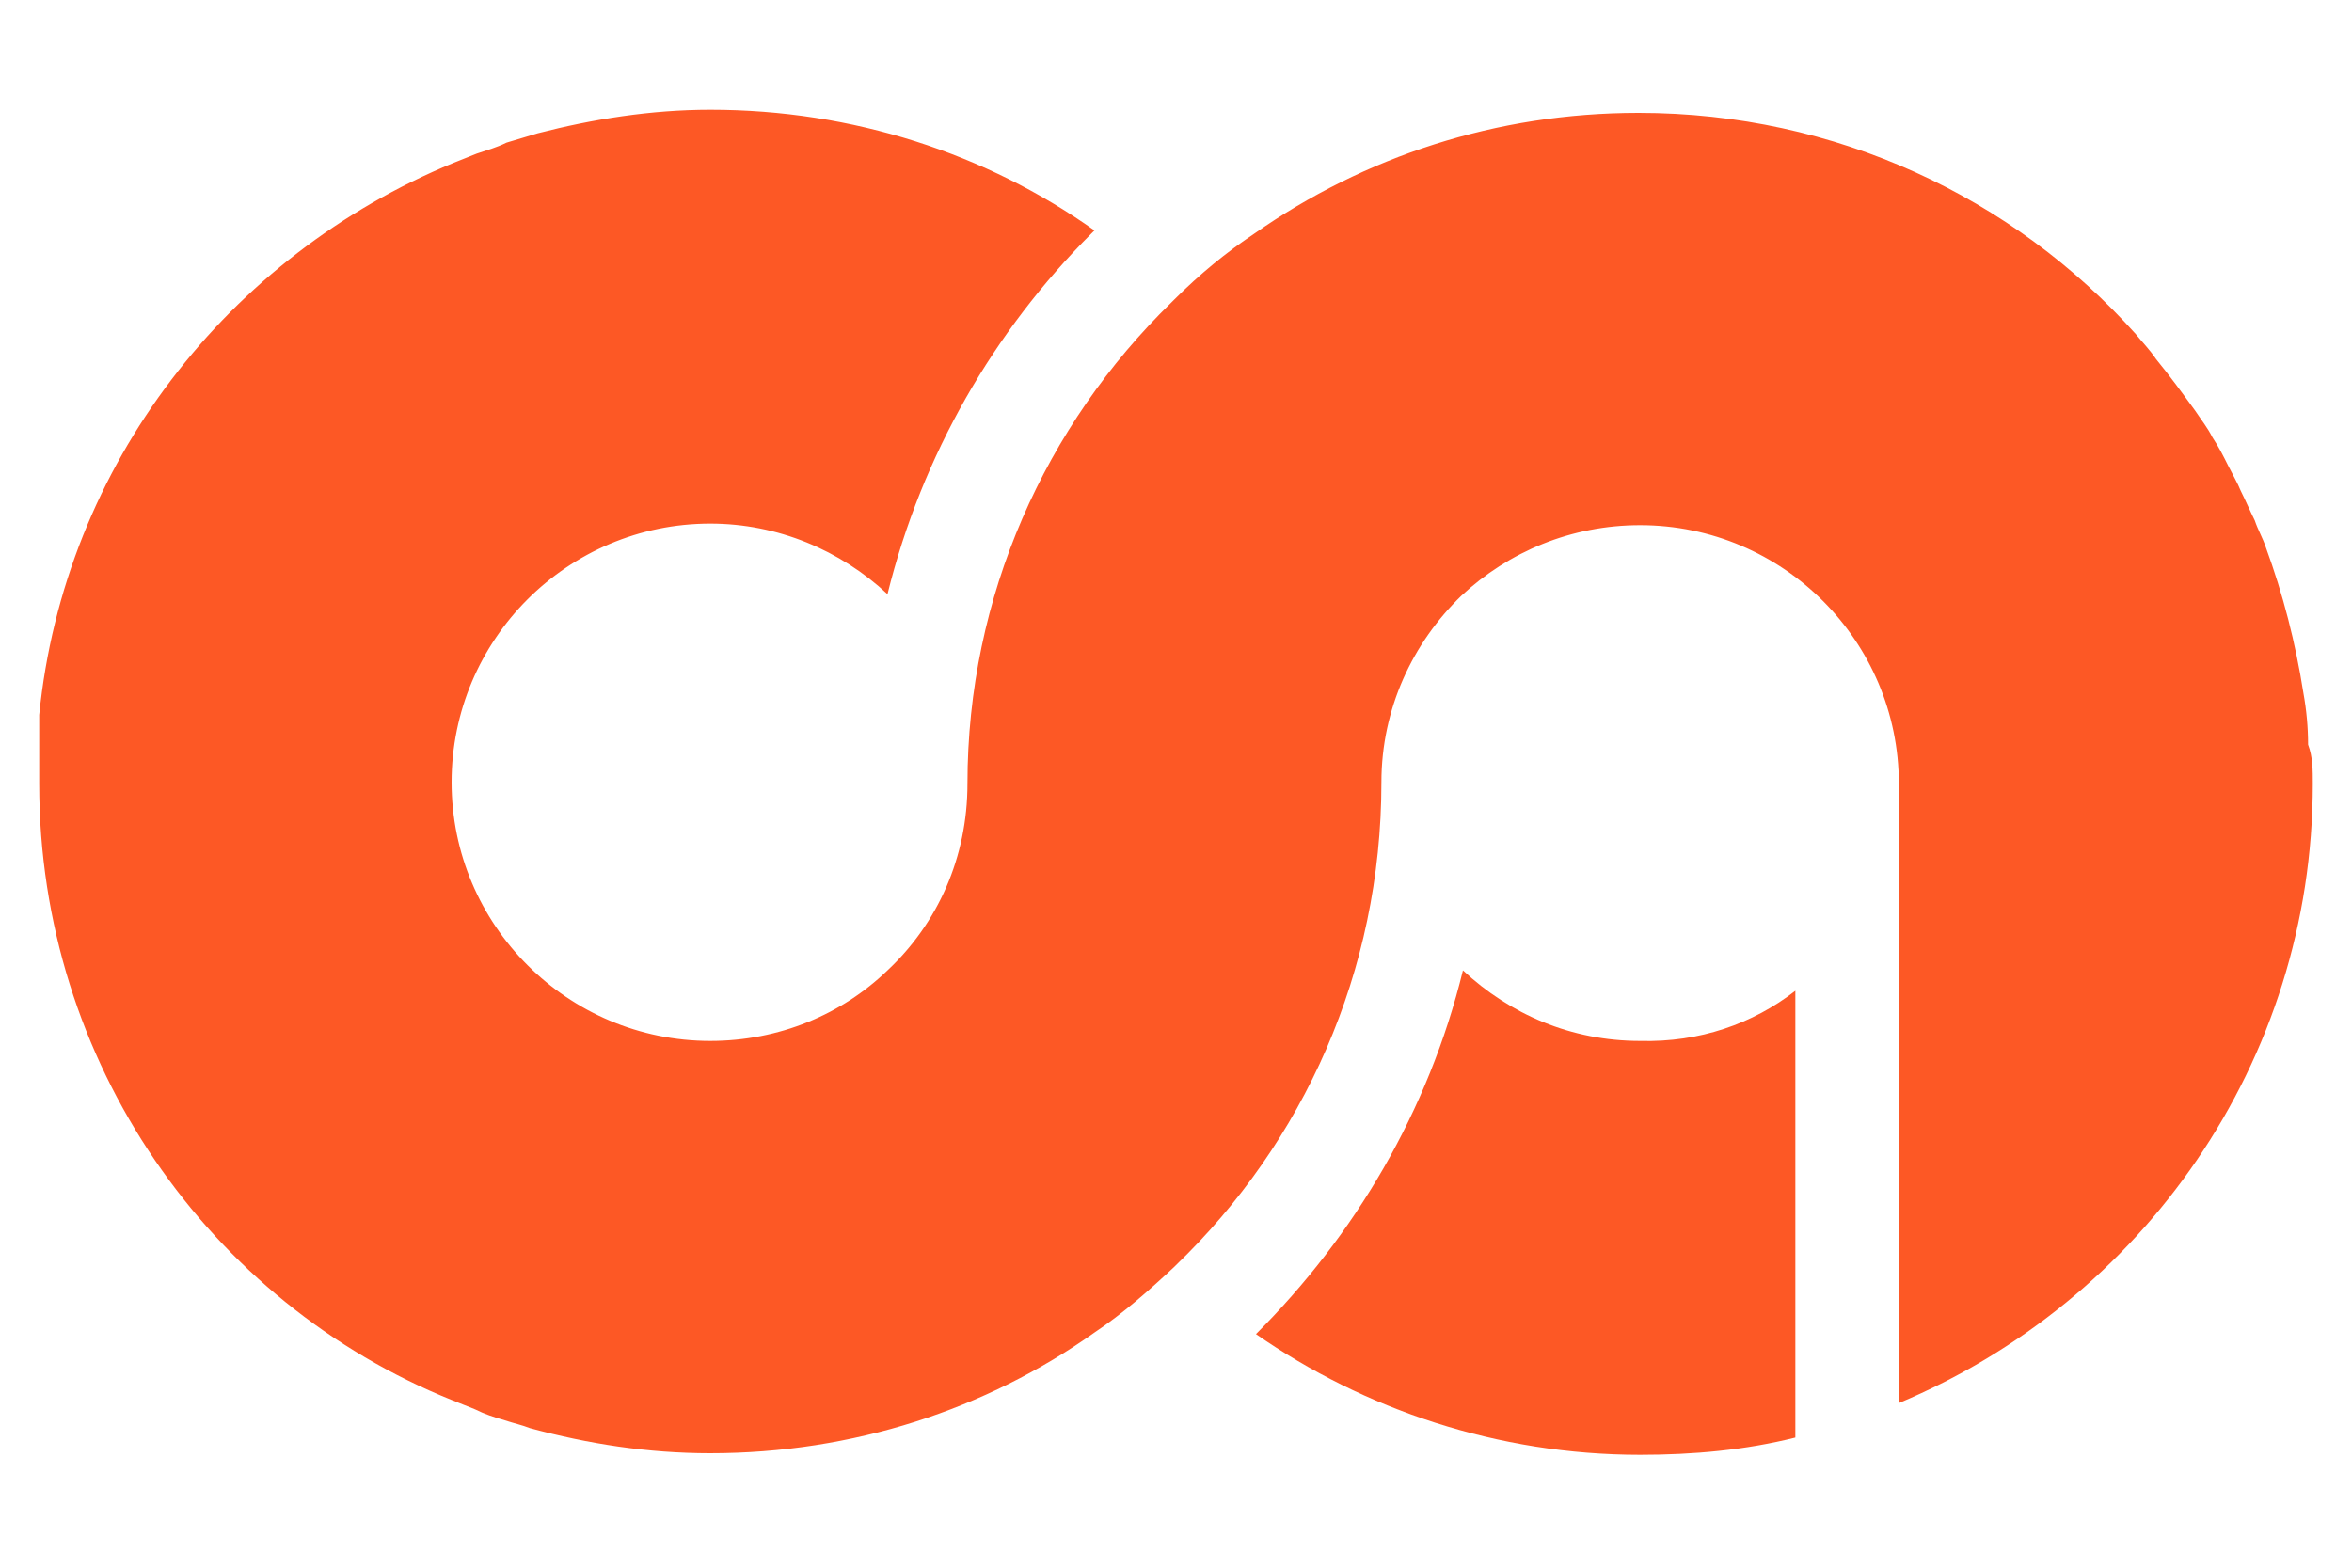 <?xml version="1.0" encoding="utf-8"?>
<!-- Generator: Adobe Illustrator 26.0.1, SVG Export Plug-In . SVG Version: 6.00 Build 0)  -->
<svg version="1.1" id="Layer_1" xmlns="http://www.w3.org/2000/svg" xmlns:xlink="http://www.w3.org/1999/xlink" x="0px" y="0px"
	 viewBox="0 0 150 100" style="enable-background:new 0 0 150 100;" xml:space="preserve">
<style type="text/css">
	.st0{fill:#FD5825;}
</style>
<g>
	<g>
		<path class="st0" d="M147.5,50c0,17.8-10.9,33-26.4,39.5V50c0-9.1-7.4-16.5-16.5-16.5c-4.4,0-8.4,1.7-11.4,4.5v0
			c-3.1,3-5.1,7.2-5.1,11.9c0,12.1-5,23-13.1,30.8c0,0-0.1,0.1-0.1,0.1c-1.6,1.5-3.3,3-5.1,4.2c-6.9,4.9-15.4,7.7-24.5,7.7
			c-4,0-7.8-0.6-11.5-1.6c-0.5-0.2-1-0.3-1.6-0.5c-0.7-0.2-1.3-0.4-1.9-0.7c-0.5-0.2-1-0.4-1.5-0.6C13.4,83.1,2.5,67.8,2.5,50v-4.4
			c1.6-16,12.1-29.3,26.4-35.2c0.5-0.2,1-0.4,1.5-0.6c0.6-0.2,1.3-0.4,1.9-0.7c0.7-0.2,1.3-0.4,2-0.6c3.5-0.9,7.2-1.5,11-1.5
			c9.1,0,17.6,2.8,24.5,7.7c-0.1,0.1-0.1,0.1-0.2,0.2c-6.2,6.2-10.8,14.1-13,23c-3-2.8-7-4.5-11.3-4.5c-9.1,0-16.5,7.4-16.5,16.5
			c0,9.1,7.4,16.5,16.5,16.5c4.4,0,8.4-1.7,11.3-4.5c3.2-3,5.1-7.2,5.1-11.9c0-12,5-22.9,13-30.7c0.1-0.1,0.1-0.1,0.2-0.2
			c1.6-1.6,3.3-3,5.1-4.2c7-4.9,15.4-7.7,24.5-7.7c12.6,0,23.9,5.4,31.7,14.1c0.4,0.5,0.9,1,1.3,1.6c0.9,1.1,1.7,2.2,2.5,3.3
			c0.4,0.6,0.8,1.1,1.1,1.7c0.4,0.6,0.7,1.2,1,1.8c0.3,0.6,0.6,1.1,0.8,1.6c0.3,0.6,0.6,1.3,0.9,1.9c0.2,0.6,0.5,1.1,0.7,1.7
			c1.1,3,1.9,6.1,2.4,9.3c0.2,1.1,0.3,2.2,0.3,3.3C147.5,48.3,147.5,49.1,147.5,50z"/>
		<path class="st0" d="M114.5,63.2v28.5c-3.2,0.8-6.5,1.1-9.9,1.1c-9.1,0-17.6-2.9-24.5-7.7c6.3-6.3,11-14.2,13.2-23.2
			c3,2.8,6.9,4.5,11.3,4.5C108.4,66.5,111.8,65.3,114.5,63.2z"/>
	</g>
</g>
</svg>
